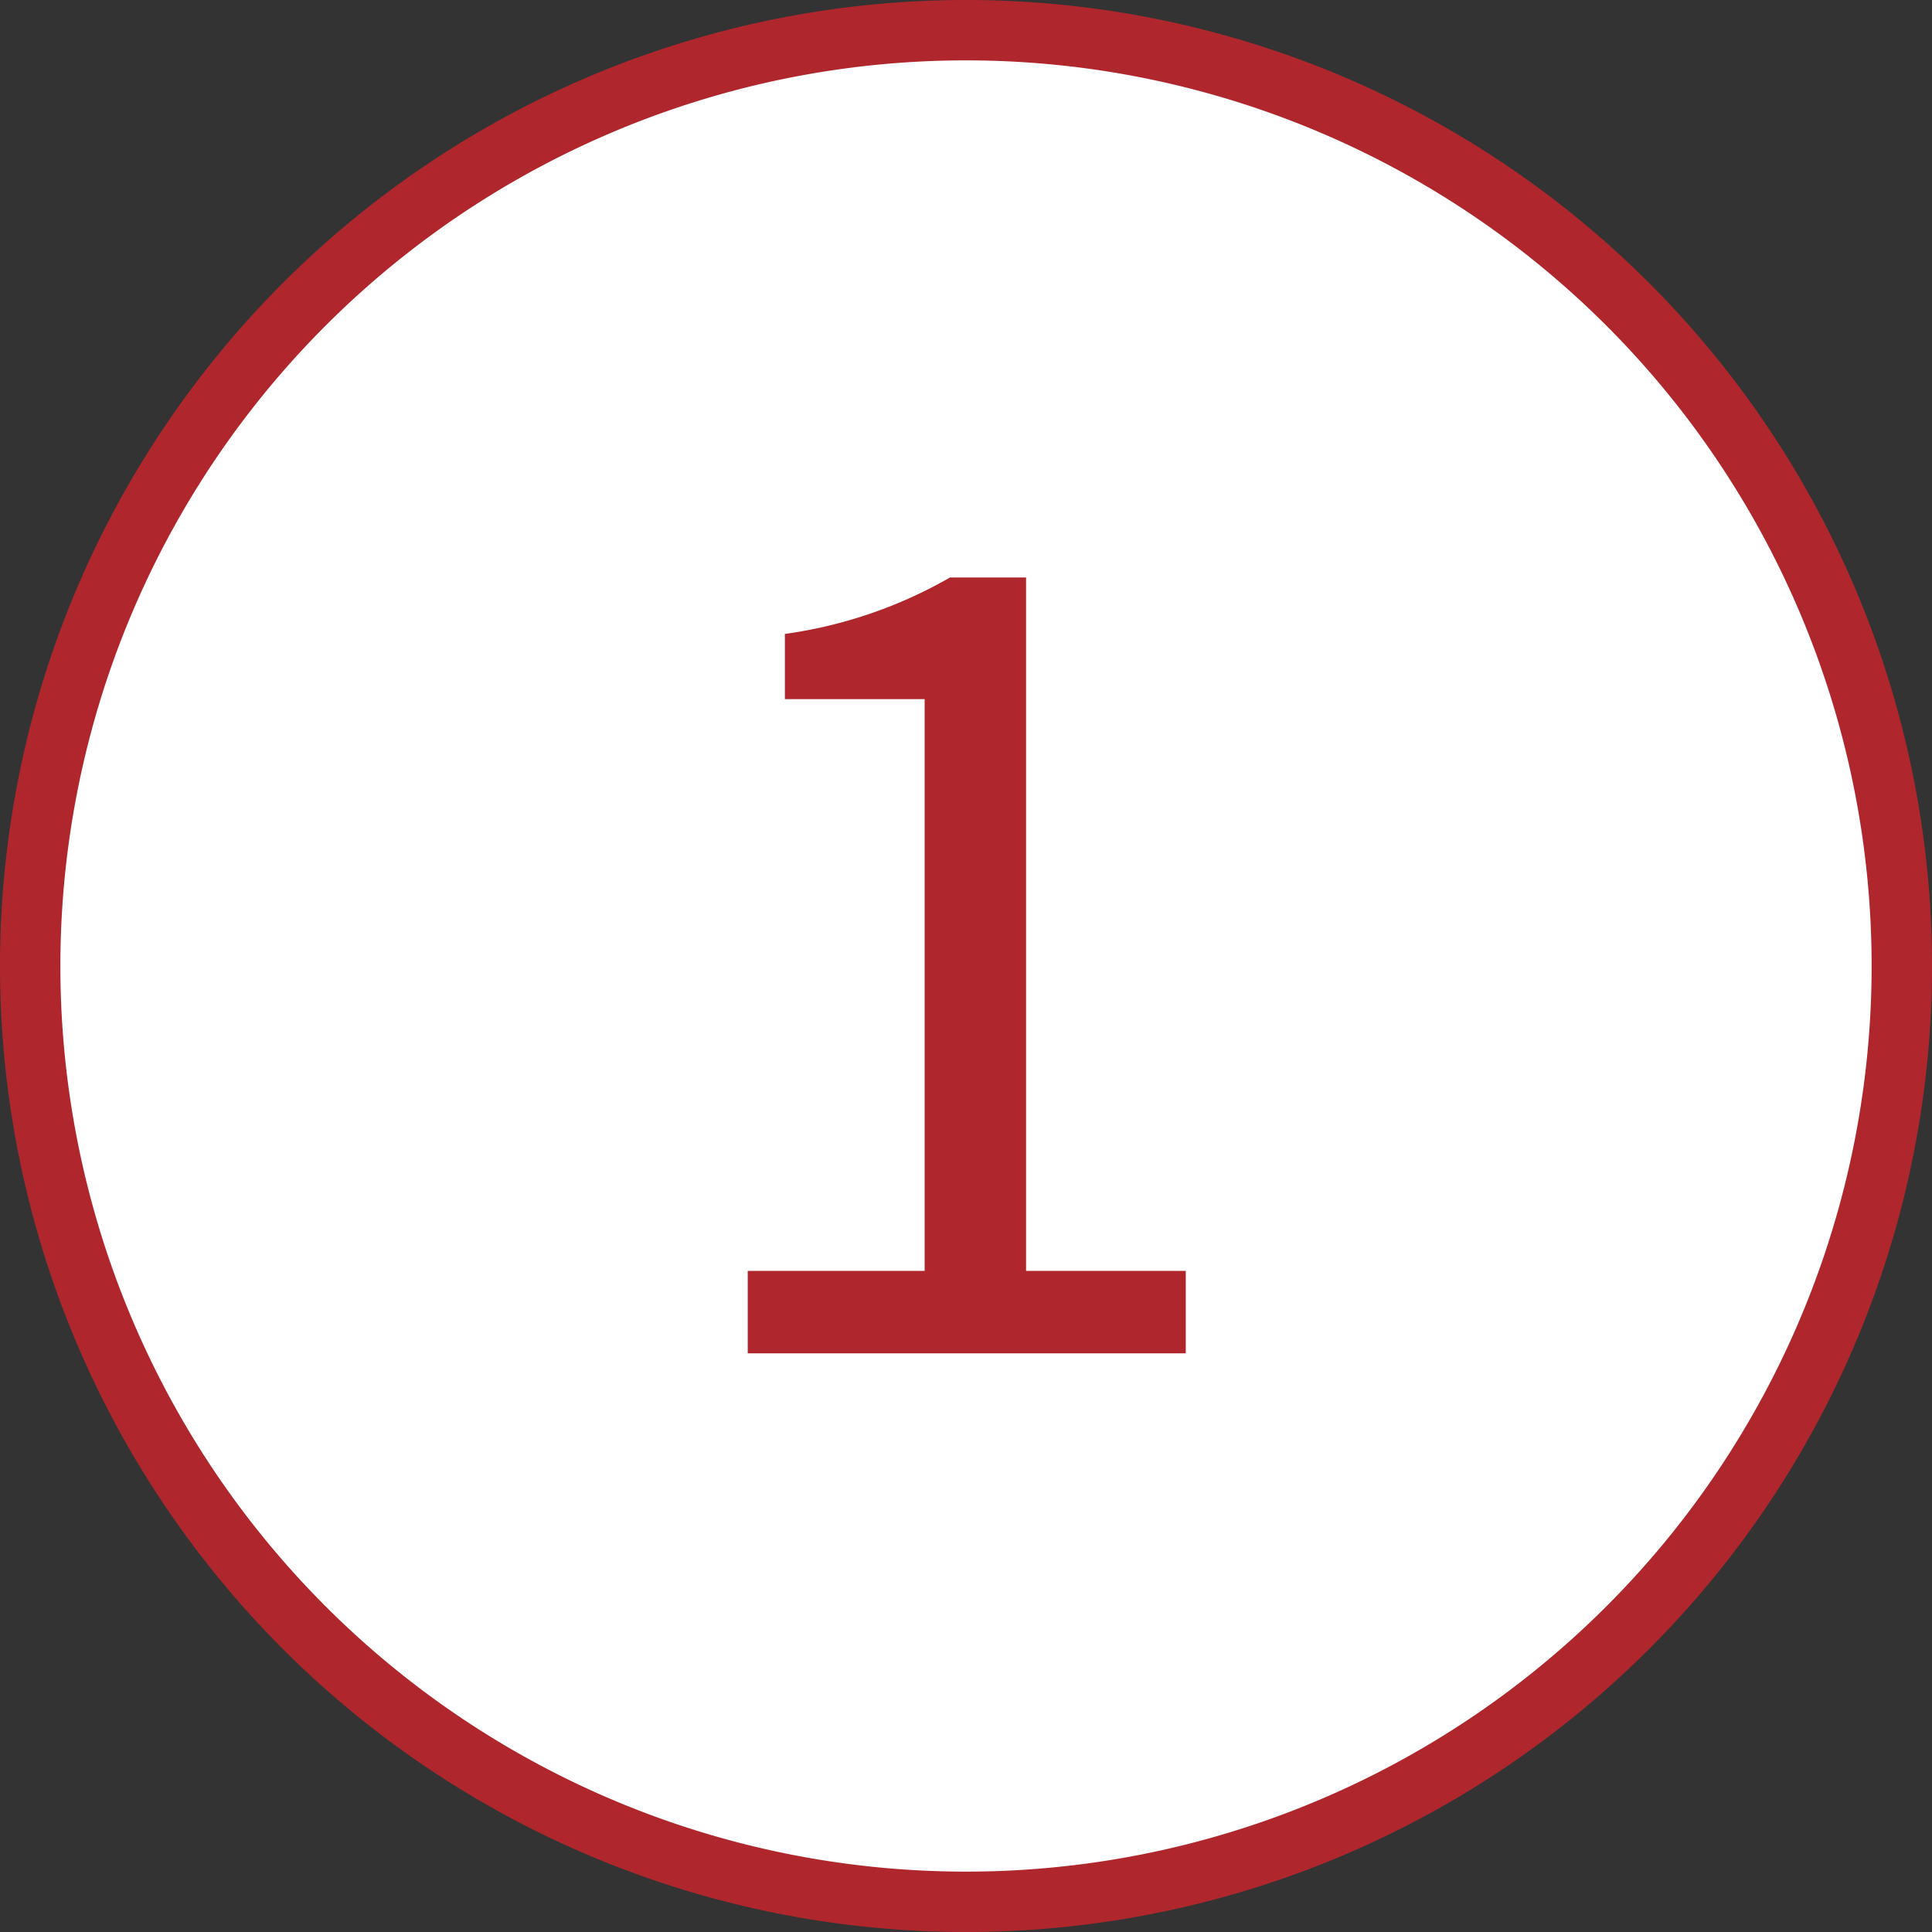<svg xmlns="http://www.w3.org/2000/svg" viewBox="0 0 64 64"><rect x="0" y="0" width="64" height="64" fill="#333333" stroke="none"/><defs><style>.cls-1{fill:#fff;}.cls-2{fill:#af272d;}</style></defs><g id="レイヤー_2" data-name="レイヤー 2"><g id="レイヤー_2-2" data-name="レイヤー 2"><g id="丸で囲まれた番号"><circle class="cls-1" cx="32" cy="32" r="31"/><path class="cls-2" d="M32,2A30,30,0,1,1,2,32,30,30,0,0,1,32,2m0-2A32,32,0,1,0,64,32,32,32,0,0,0,32,0Z"/></g><path class="cls-2" d="M24.77,42.1h5.86V23.16H26V21a15.15,15.15,0,0,0,5.47-1.87h2.52V42.1h5.29v2.73H24.77Z"/></g></g></svg>